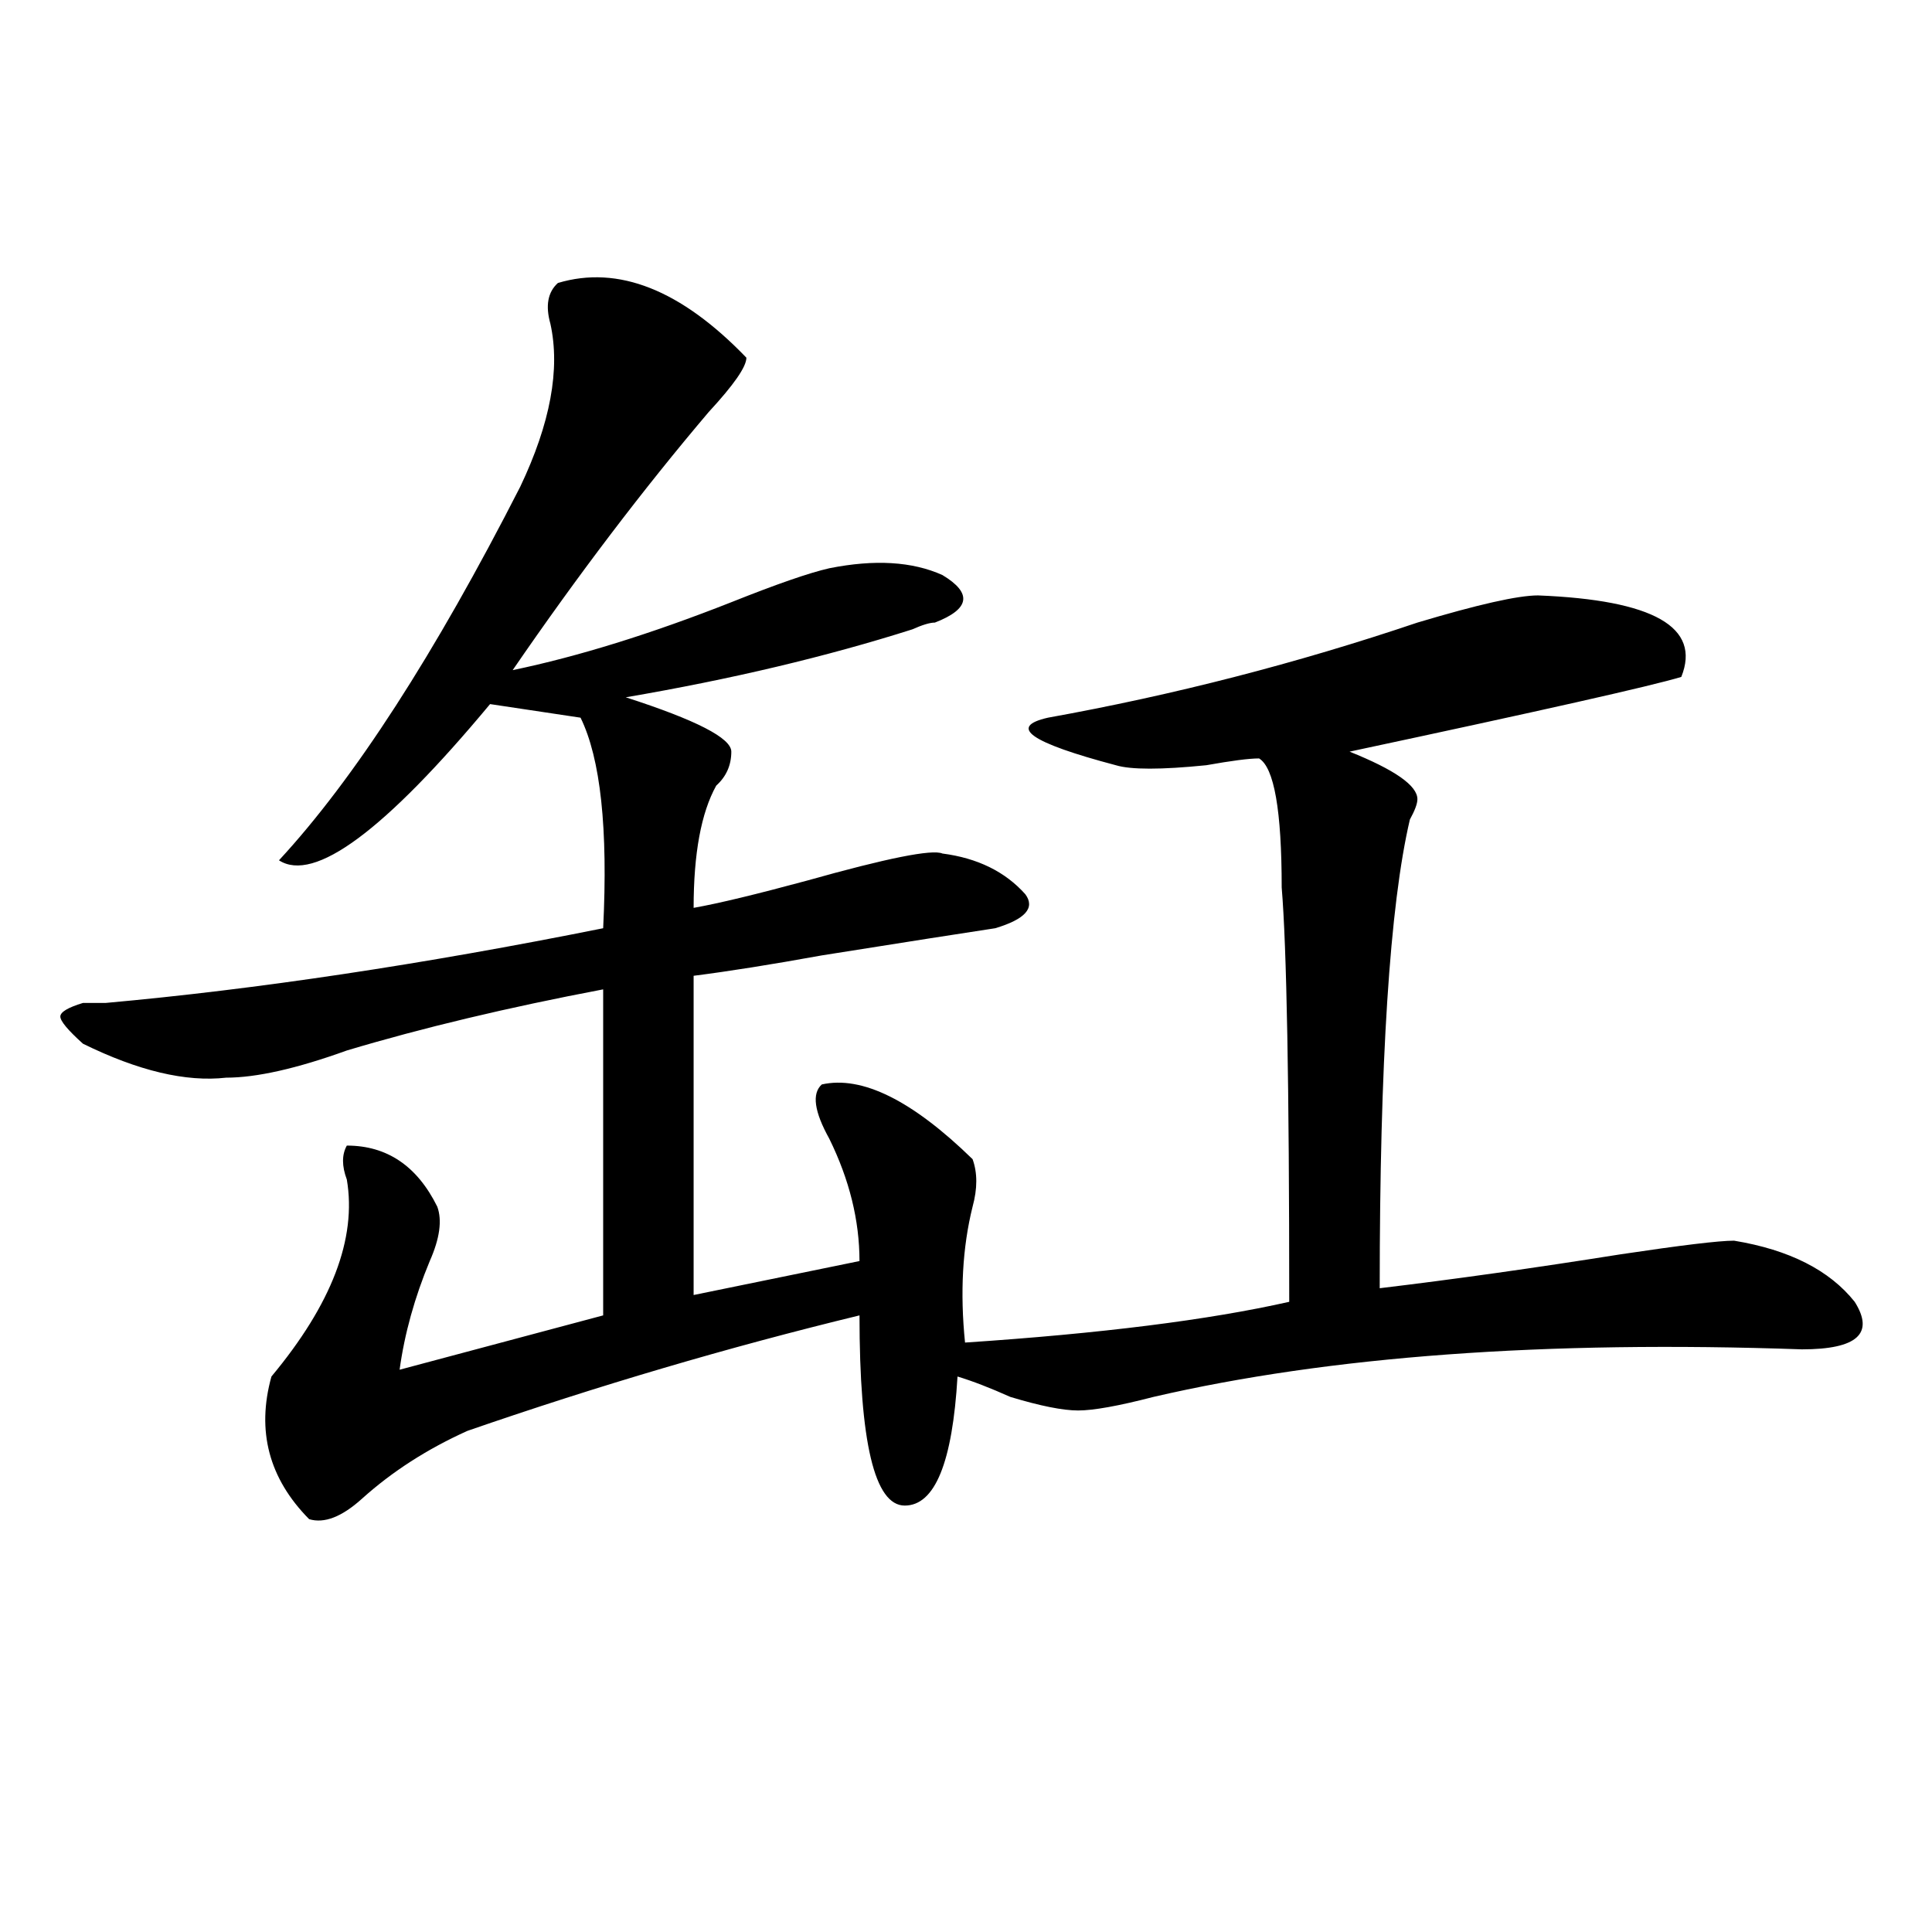 <?xml version="1.0" encoding="utf-8"?>
<!-- Generator: Adobe Illustrator 16.0.0, SVG Export Plug-In . SVG Version: 6.00 Build 0)  -->
<!DOCTYPE svg PUBLIC "-//W3C//DTD SVG 1.1//EN" "http://www.w3.org/Graphics/SVG/1.1/DTD/svg11.dtd">
<svg version="1.1" id="图层_1" xmlns="http://www.w3.org/2000/svg" xmlns:xlink="http://www.w3.org/1999/xlink" x="0px" y="0px"
	 width="1000px" height="1000px" viewBox="0 0 1000 1000" enable-background="new 0 0 1000 1000" xml:space="preserve">
<path d="M288.774,146.469c31.219-9.338,63.718,3.516,97.559,38.672c0,4.724-6.524,14.063-19.512,28.125
	c-33.841,39.88-67.681,84.375-101.461,133.594c33.78-7.031,71.523-18.732,113.168-35.156c23.414-9.338,40.304-15.216,50.73-17.578
	c23.414-4.669,42.926-3.516,58.535,3.516c15.609,9.393,14.268,17.578-3.902,24.609c-2.622,0-6.524,1.208-11.707,3.516
	c-44.267,14.063-93.656,25.818-148.289,35.156c36.402,11.755,54.633,21.094,54.633,28.125s-2.622,12.909-7.805,17.578
	c-7.805,14.063-11.707,35.156-11.707,63.281c12.988-2.307,32.499-7.031,58.535-14.063c41.584-11.7,64.998-16.37,70.242-14.063
	c18.17,2.362,32.499,9.393,42.926,21.094c5.183,7.031,0,12.909-15.609,17.578c-15.609,2.362-45.548,7.031-89.754,14.063
	c-26.036,4.724-48.17,8.24-66.34,10.547v165.234l85.852-17.578c0-21.094-5.244-42.188-15.609-63.281
	c-7.805-14.063-9.146-23.401-3.902-28.125c20.792-4.669,46.828,8.24,78.047,38.672c2.561,7.031,2.561,15.271,0,24.609
	c-5.244,21.094-6.524,44.55-3.902,70.313c70.242-4.669,126.156-11.7,167.801-21.094c0-112.5-1.342-183.966-3.902-214.453
	c0-39.825-3.902-62.073-11.707-66.797c-5.244,0-14.329,1.208-27.316,3.516c-23.414,2.362-39.023,2.362-46.828,0
	c-44.267-11.7-55.974-19.885-35.121-24.609c64.998-11.7,128.777-28.125,191.215-49.219c31.219-9.338,52.011-14.063,62.438-14.063
	c59.816,2.362,84.51,16.425,74.145,42.188c-15.609,4.724-72.864,17.578-171.703,38.672c23.414,9.393,35.121,17.578,35.121,24.609
	c0,2.362-1.342,5.878-3.902,10.547c-10.427,44.55-15.609,125.409-15.609,242.578c39.023-4.669,80.608-10.547,124.875-17.578
	c31.219-4.669,50.73-7.031,58.535-7.031c28.597,4.724,49.389,15.271,62.438,31.641c10.366,16.425,1.281,24.609-27.316,24.609
	c-132.68-4.669-244.567,3.516-335.602,24.609c-18.231,4.724-31.219,7.031-39.023,7.031s-19.512-2.307-35.121-7.031
	c-10.427-4.669-19.512-8.185-27.316-10.547c-2.622,44.55-11.707,66.797-27.316,66.797s-23.414-32.794-23.414-98.438
	c-67.681,16.425-135.302,36.365-202.922,59.766c-20.853,9.393-39.023,21.094-54.633,35.156
	c-10.427,9.393-19.512,12.909-27.316,10.547c-20.853-21.094-27.316-45.703-19.512-73.828
	c31.219-37.463,44.206-71.466,39.023-101.953c-2.622-7.031-2.622-12.854,0-17.578c20.792,0,36.402,10.547,46.828,31.641
	c2.561,7.031,1.281,16.425-3.902,28.125c-7.805,18.787-13.049,37.518-15.609,56.25l105.363-28.125v-168.75
	c-49.45,9.393-93.656,19.94-132.68,31.641c-26.036,9.393-46.828,14.063-62.438,14.063c-20.853,2.362-45.548-3.516-74.145-17.578
	c-7.805-7.031-11.707-11.7-11.707-14.063c0-2.307,3.902-4.669,11.707-7.031c2.561,0,6.463,0,11.707,0
	c78.047-7.031,163.898-19.885,257.555-38.672c2.561-51.526-1.342-87.891-11.707-108.984l-46.828-7.031
	c-54.633,65.643-91.095,92.615-109.266,80.859c39.023-42.188,80.608-106.622,124.875-193.359
	c15.609-32.794,20.792-60.919,15.609-84.375C282.25,158.224,283.53,151.193,288.774,146.469z"/>
</svg>
